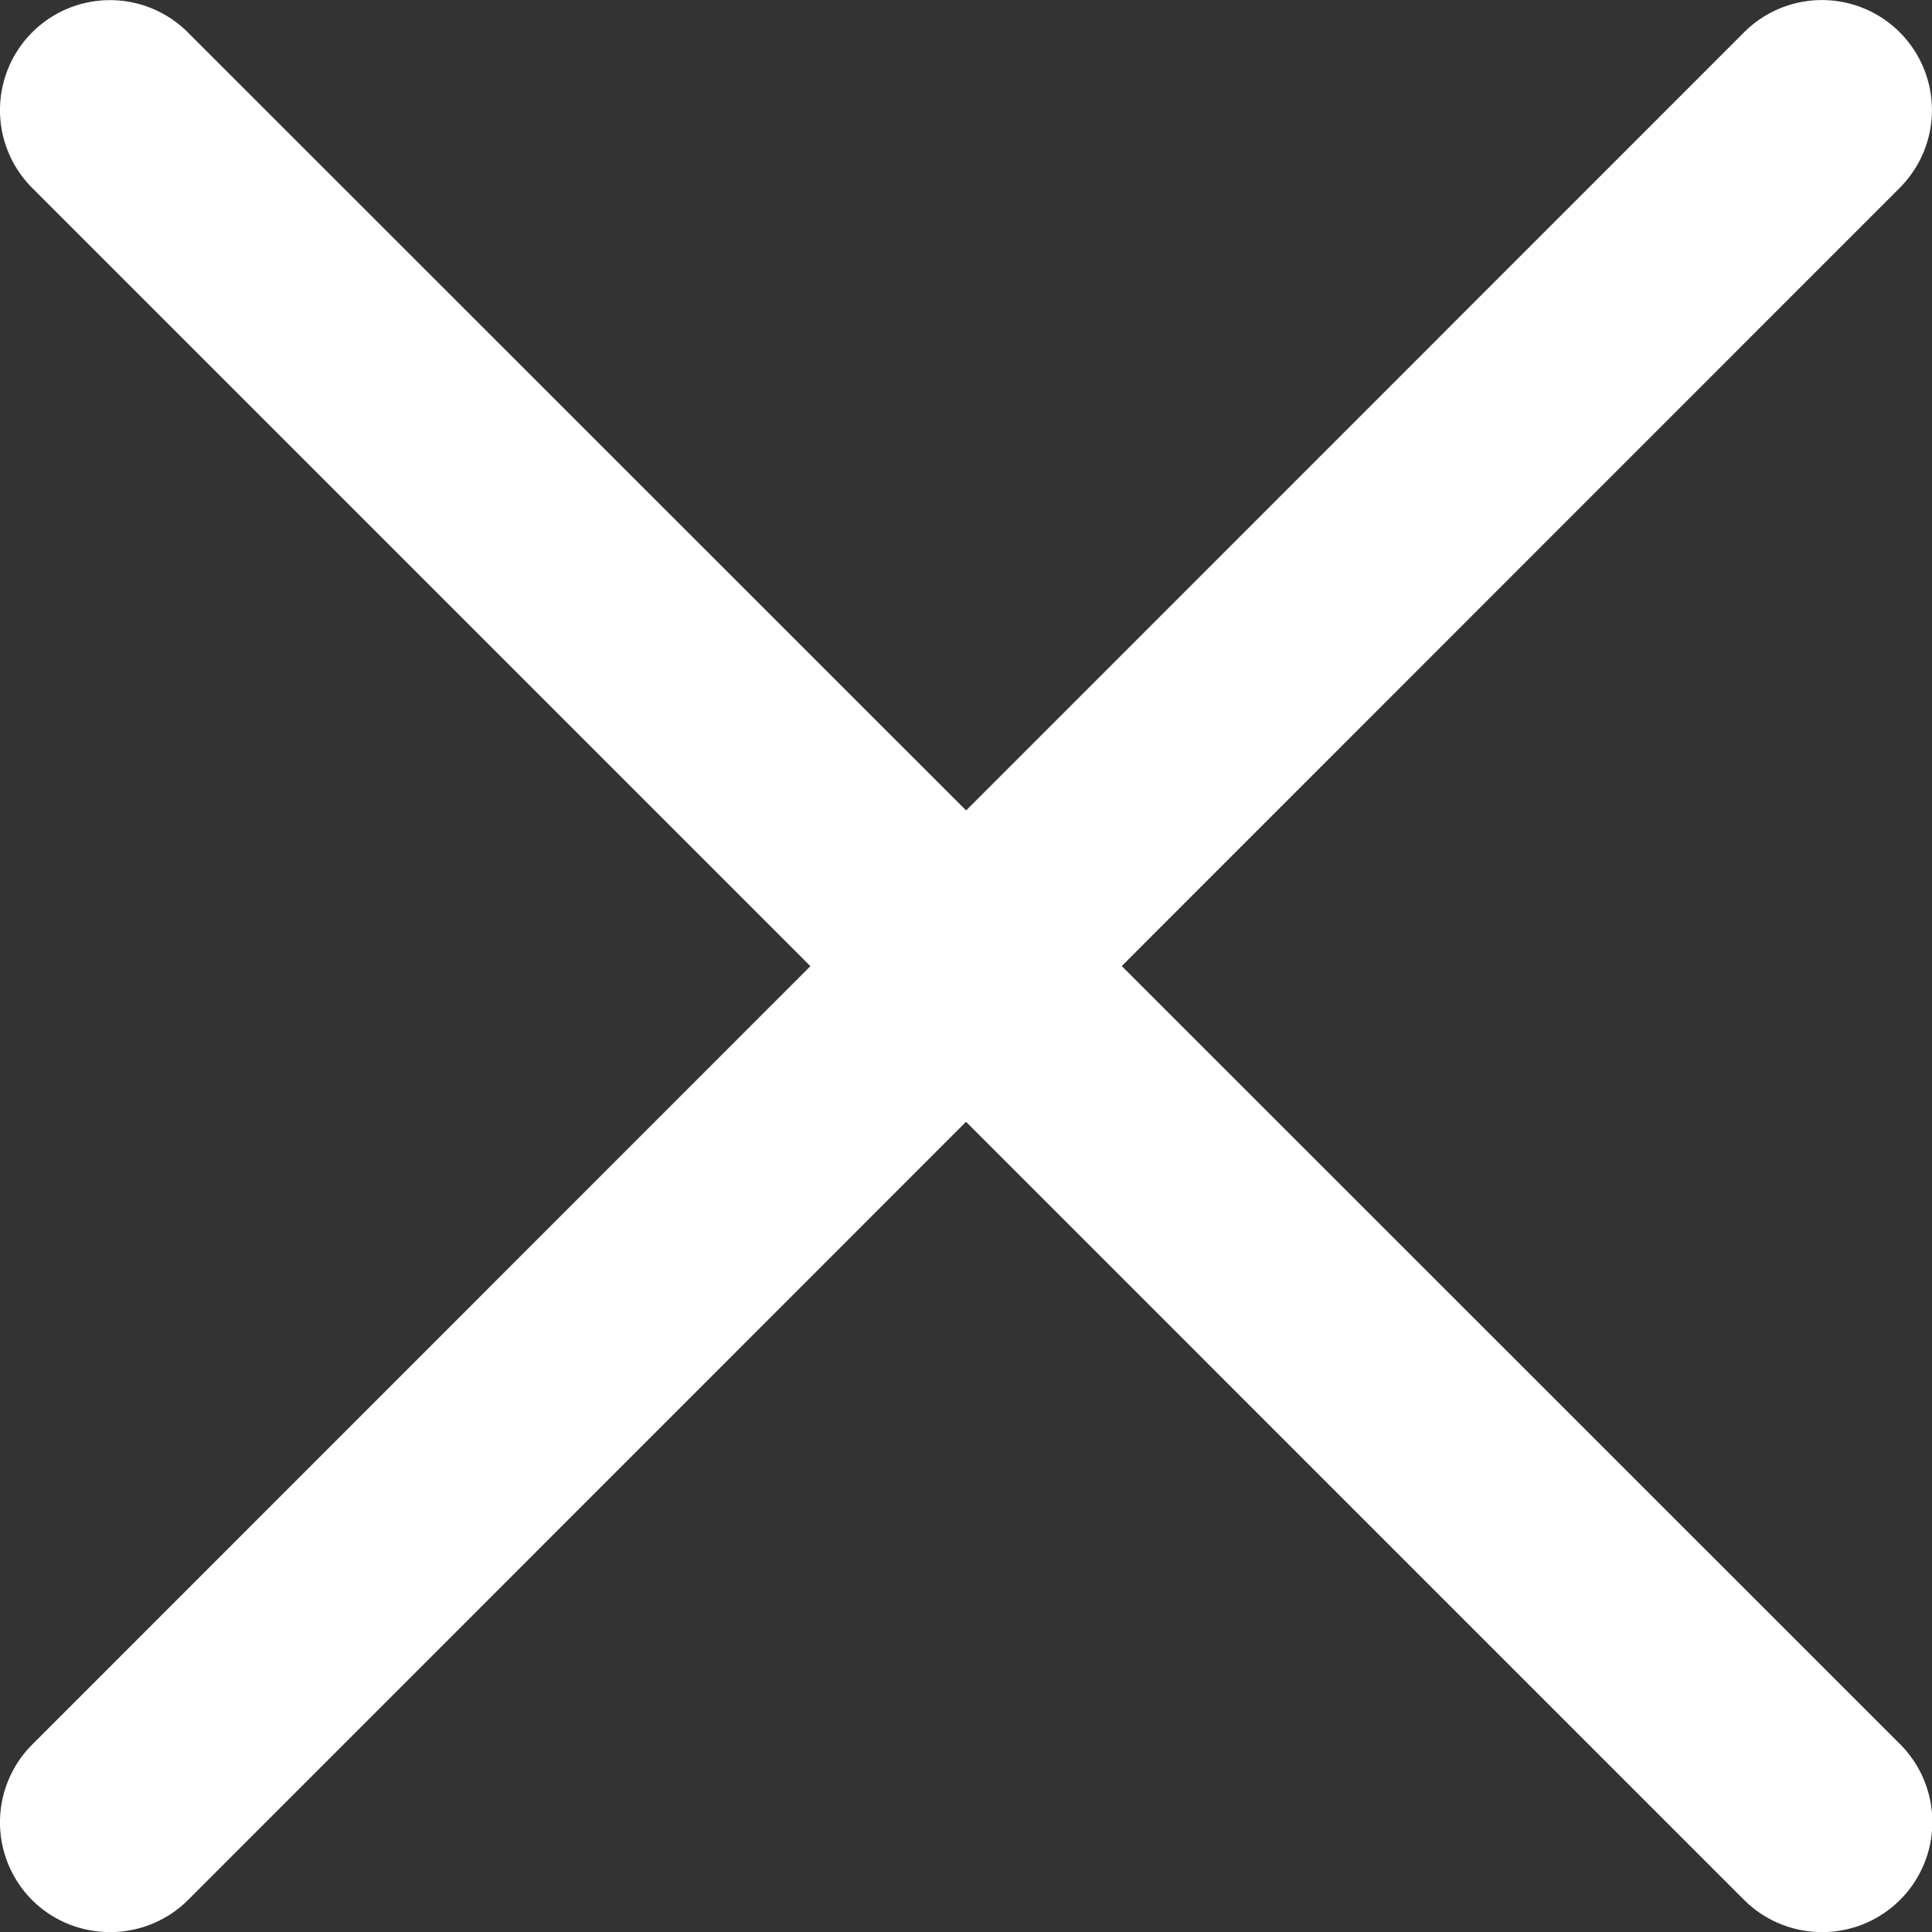 <svg xmlns="http://www.w3.org/2000/svg" width="26.335" height="26.335" viewBox="0 0 26.335 26.335"><rect x="0" y="0" width="26.335" height="26.335" fill="#333333" stroke="none"/><g transform="translate(-5674.325 -15.332)"><path d="M23.334,24.835a1.5,1.5,0,0,1-1.061-.439L-1.061,1.061a1.5,1.5,0,0,1,0-2.121,1.5,1.5,0,0,1,2.121,0L24.4,22.274a1.5,1.5,0,0,1-1.061,2.561Z" transform="translate(5675.825 16.833)" fill="#fff"/><path d="M0,24.835A1.5,1.5,0,0,1-1.061,24.4a1.5,1.5,0,0,1,0-2.121L22.274-1.061a1.5,1.5,0,0,1,2.121,0,1.5,1.5,0,0,1,0,2.121L1.061,24.4A1.5,1.5,0,0,1,0,24.835Z" transform="translate(5675.825 16.833)" fill="#fff"/></g></svg>
